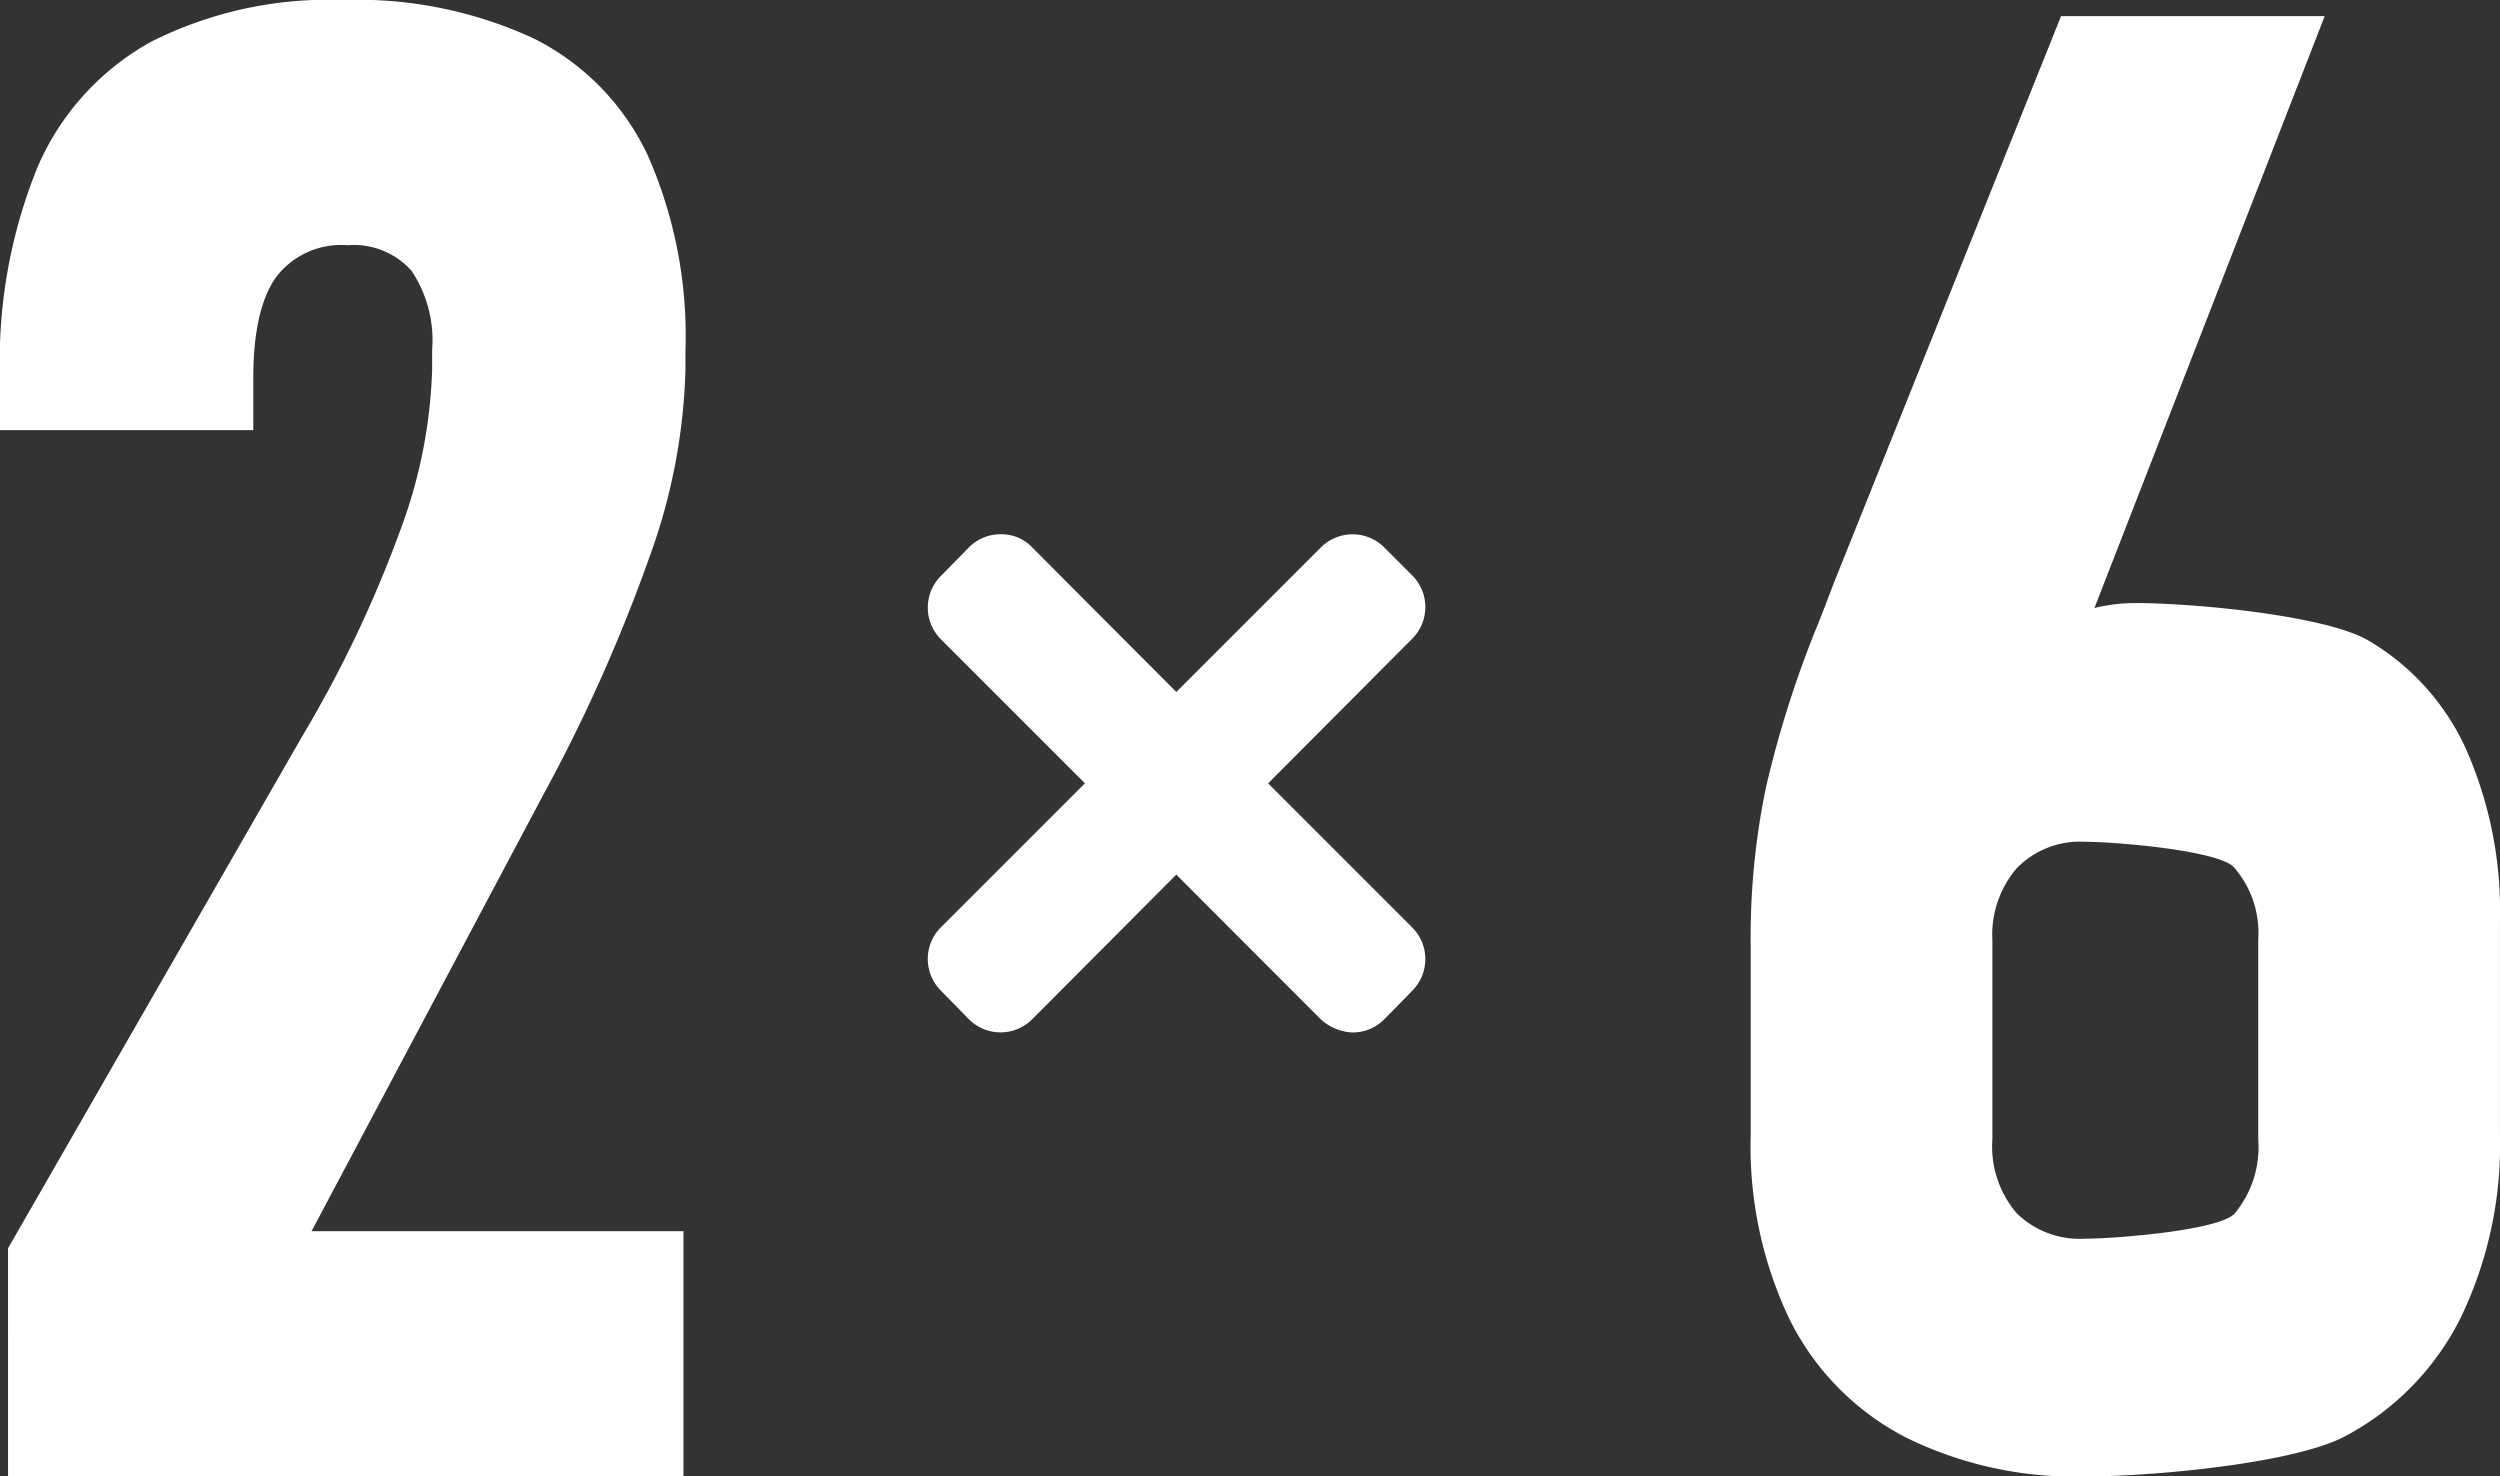 <svg xmlns="http://www.w3.org/2000/svg" width="151.467" height="89.452" viewBox="0 0 151.467 89.452">
  <rect x="0" y="0" width="151.467" height="89.452" fill="#333333" stroke="none"/>
  <g id="グループ_4481" data-name="グループ 4481" transform="translate(-525.446 -35.735)">
    <path id="パス_21823" data-name="パス 21823" d="M291.178,95.4l17.843-31.054a73.456,73.456,0,0,0,5.936-12.485,30.32,30.32,0,0,0,1.918-9.741V40.96a7.567,7.567,0,0,0-1.247-4.779,4.666,4.666,0,0,0-3.866-1.553,4.949,4.949,0,0,0-4.354,1.949q-1.369,1.949-1.37,6.09v3.165H290.692V42.666a31.164,31.164,0,0,1,2.283-12.789,15.8,15.8,0,0,1,6.881-7.581,23.872,23.872,0,0,1,11.6-2.527,25.451,25.451,0,0,1,11.6,2.344,15.084,15.084,0,0,1,6.88,7.064,27.113,27.113,0,0,1,2.285,11.843v1.157a35.731,35.731,0,0,1-2.131,11.205,99.671,99.671,0,0,1-6.455,14.491L309.568,94.363H332.1v14.858h-40.92Z" transform="translate(234.754 15.965)" fill="#fff"/>
    <path id="パス_21825" data-name="パス 21825" d="M326.2,67.858h-.013a2.715,2.715,0,0,1-1.925-.815l-1.7-1.735a2.712,2.712,0,0,1,.022-3.814l8.727-8.727-8.727-8.727a2.71,2.71,0,0,1-.022-3.812l1.7-1.735a2.708,2.708,0,0,1,1.925-.815,2.569,2.569,0,0,1,1.932.8l8.729,8.758,8.761-8.761a2.712,2.712,0,0,1,3.834,0l1.7,1.7a2.71,2.71,0,0,1,0,3.83l-8.734,8.765,8.731,8.731a2.712,2.712,0,0,1,.022,3.814l-1.7,1.735a2.71,2.71,0,0,1-1.922.815,3.028,3.028,0,0,1-1.934-.794L336.847,58.3l-8.729,8.759a2.713,2.713,0,0,1-1.92.8" transform="translate(259.868 30.425)" fill="#fff"/>
    <path id="パス_21826" data-name="パス 21826" d="M358.685,106.376a16.08,16.08,0,0,1-6.93-7.051,24.314,24.314,0,0,1-2.382-11.211V76.663a44.58,44.58,0,0,1,.936-9.674,64.957,64.957,0,0,1,2.923-9.311c.2-.483.4-.983.6-1.508s.4-1.043.6-1.567L368.178,20.31H384.15l-17,43.7-4.763-2.171a15.548,15.548,0,0,1,4.732-4.4,10.8,10.8,0,0,1,5.515-1.569c3.617,0,11.556.754,14.148,2.261a14.628,14.628,0,0,1,5.936,6.6,24.245,24.245,0,0,1,2.05,10.426v12.9a24.105,24.105,0,0,1-2.411,11.18,16.43,16.43,0,0,1-6.961,7.111c-3.035,1.627-11.516,2.44-15.775,2.44a23.086,23.086,0,0,1-10.939-2.409m19.994-13.5a6.3,6.3,0,0,0,1.448-4.519V76.242a6.055,6.055,0,0,0-1.479-4.371c-.985-1.025-7.216-1.536-9.023-1.536a5.345,5.345,0,0,0-4.129,1.6,6.191,6.191,0,0,0-1.477,4.371V88.356a6.229,6.229,0,0,0,1.477,4.488,5.451,5.451,0,0,0,4.129,1.538c1.847,0,8.091-.5,9.054-1.508" transform="translate(282.142 16.401)" fill="#fff"/>
  </g>
</svg>
